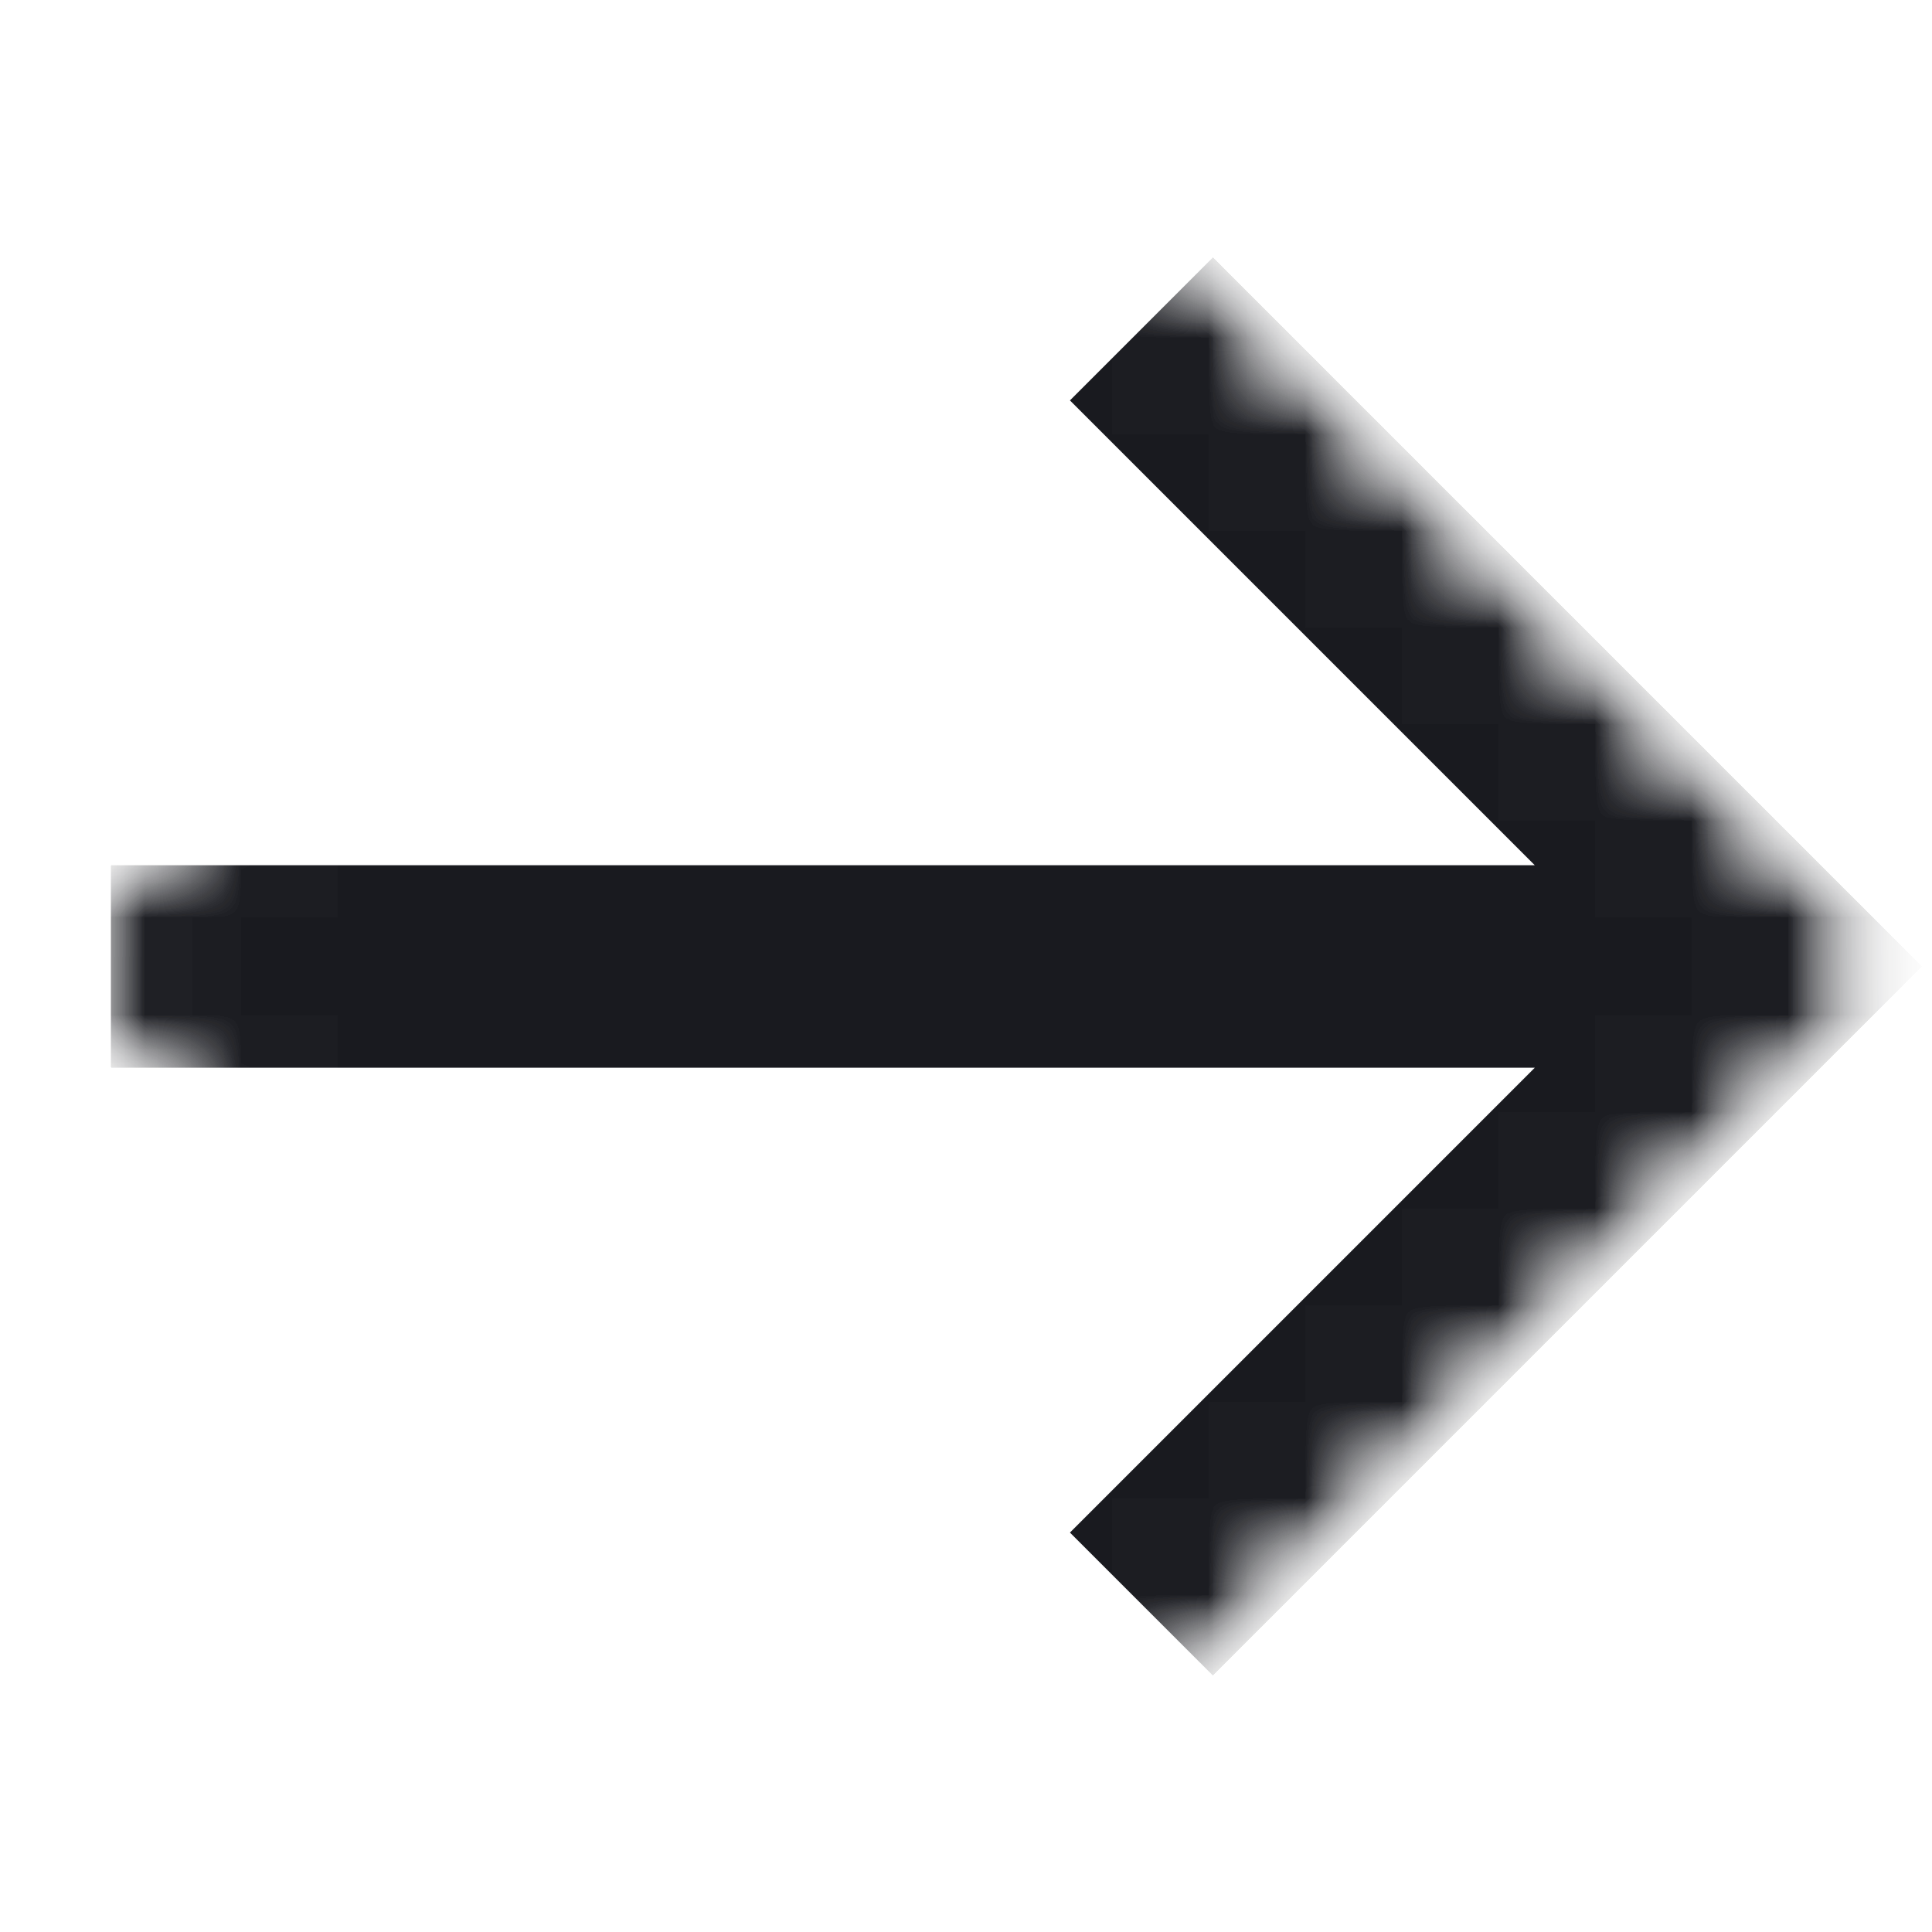 <svg width="20" height="20" viewBox="0 0 20 20" fill="none" xmlns="http://www.w3.org/2000/svg">
<g clip-path="url(#clip0_249_500)">
<mask id="mask0_249_500" style="mask-type:luminance" maskUnits="userSpaceOnUse" x="0" y="0" width="20" height="20">
<path d="M19.899 10.005L10 0.105L0.101 10.005L10 19.904L19.899 10.005Z" fill="white"/>
</mask>
<g mask="url(#mask0_249_500)">
<mask id="mask1_249_500" style="mask-type:luminance" maskUnits="userSpaceOnUse" x="0" y="0" width="20" height="20">
<path d="M19.899 10.005L10 0.105L0.101 10.005L10 19.904L19.899 10.005Z" fill="white"/>
</mask>
<g mask="url(#mask1_249_500)">
<mask id="mask2_249_500" style="mask-type:luminance" maskUnits="userSpaceOnUse" x="0" y="0" width="20" height="20">
<path d="M19.899 10.005L10 0.105L0.101 10.005L10 19.904L19.899 10.005Z" fill="white"/>
</mask>
<g mask="url(#mask2_249_500)">
<path d="M1.148 8.957L15.888 8.957L11.076 4.145L12.558 2.663L19.899 10.005L12.558 17.347L11.076 15.865L15.888 11.053L1.148 11.053L1.148 8.957Z" fill="#191A1F"/>
</g>
</g>
</g>
</g>
<defs>
<clipPath id="clip0_249_500">
<rect width="14" height="14" fill="white" transform="translate(10 0.105) rotate(45)"/>
</clipPath>
</defs>
</svg>
